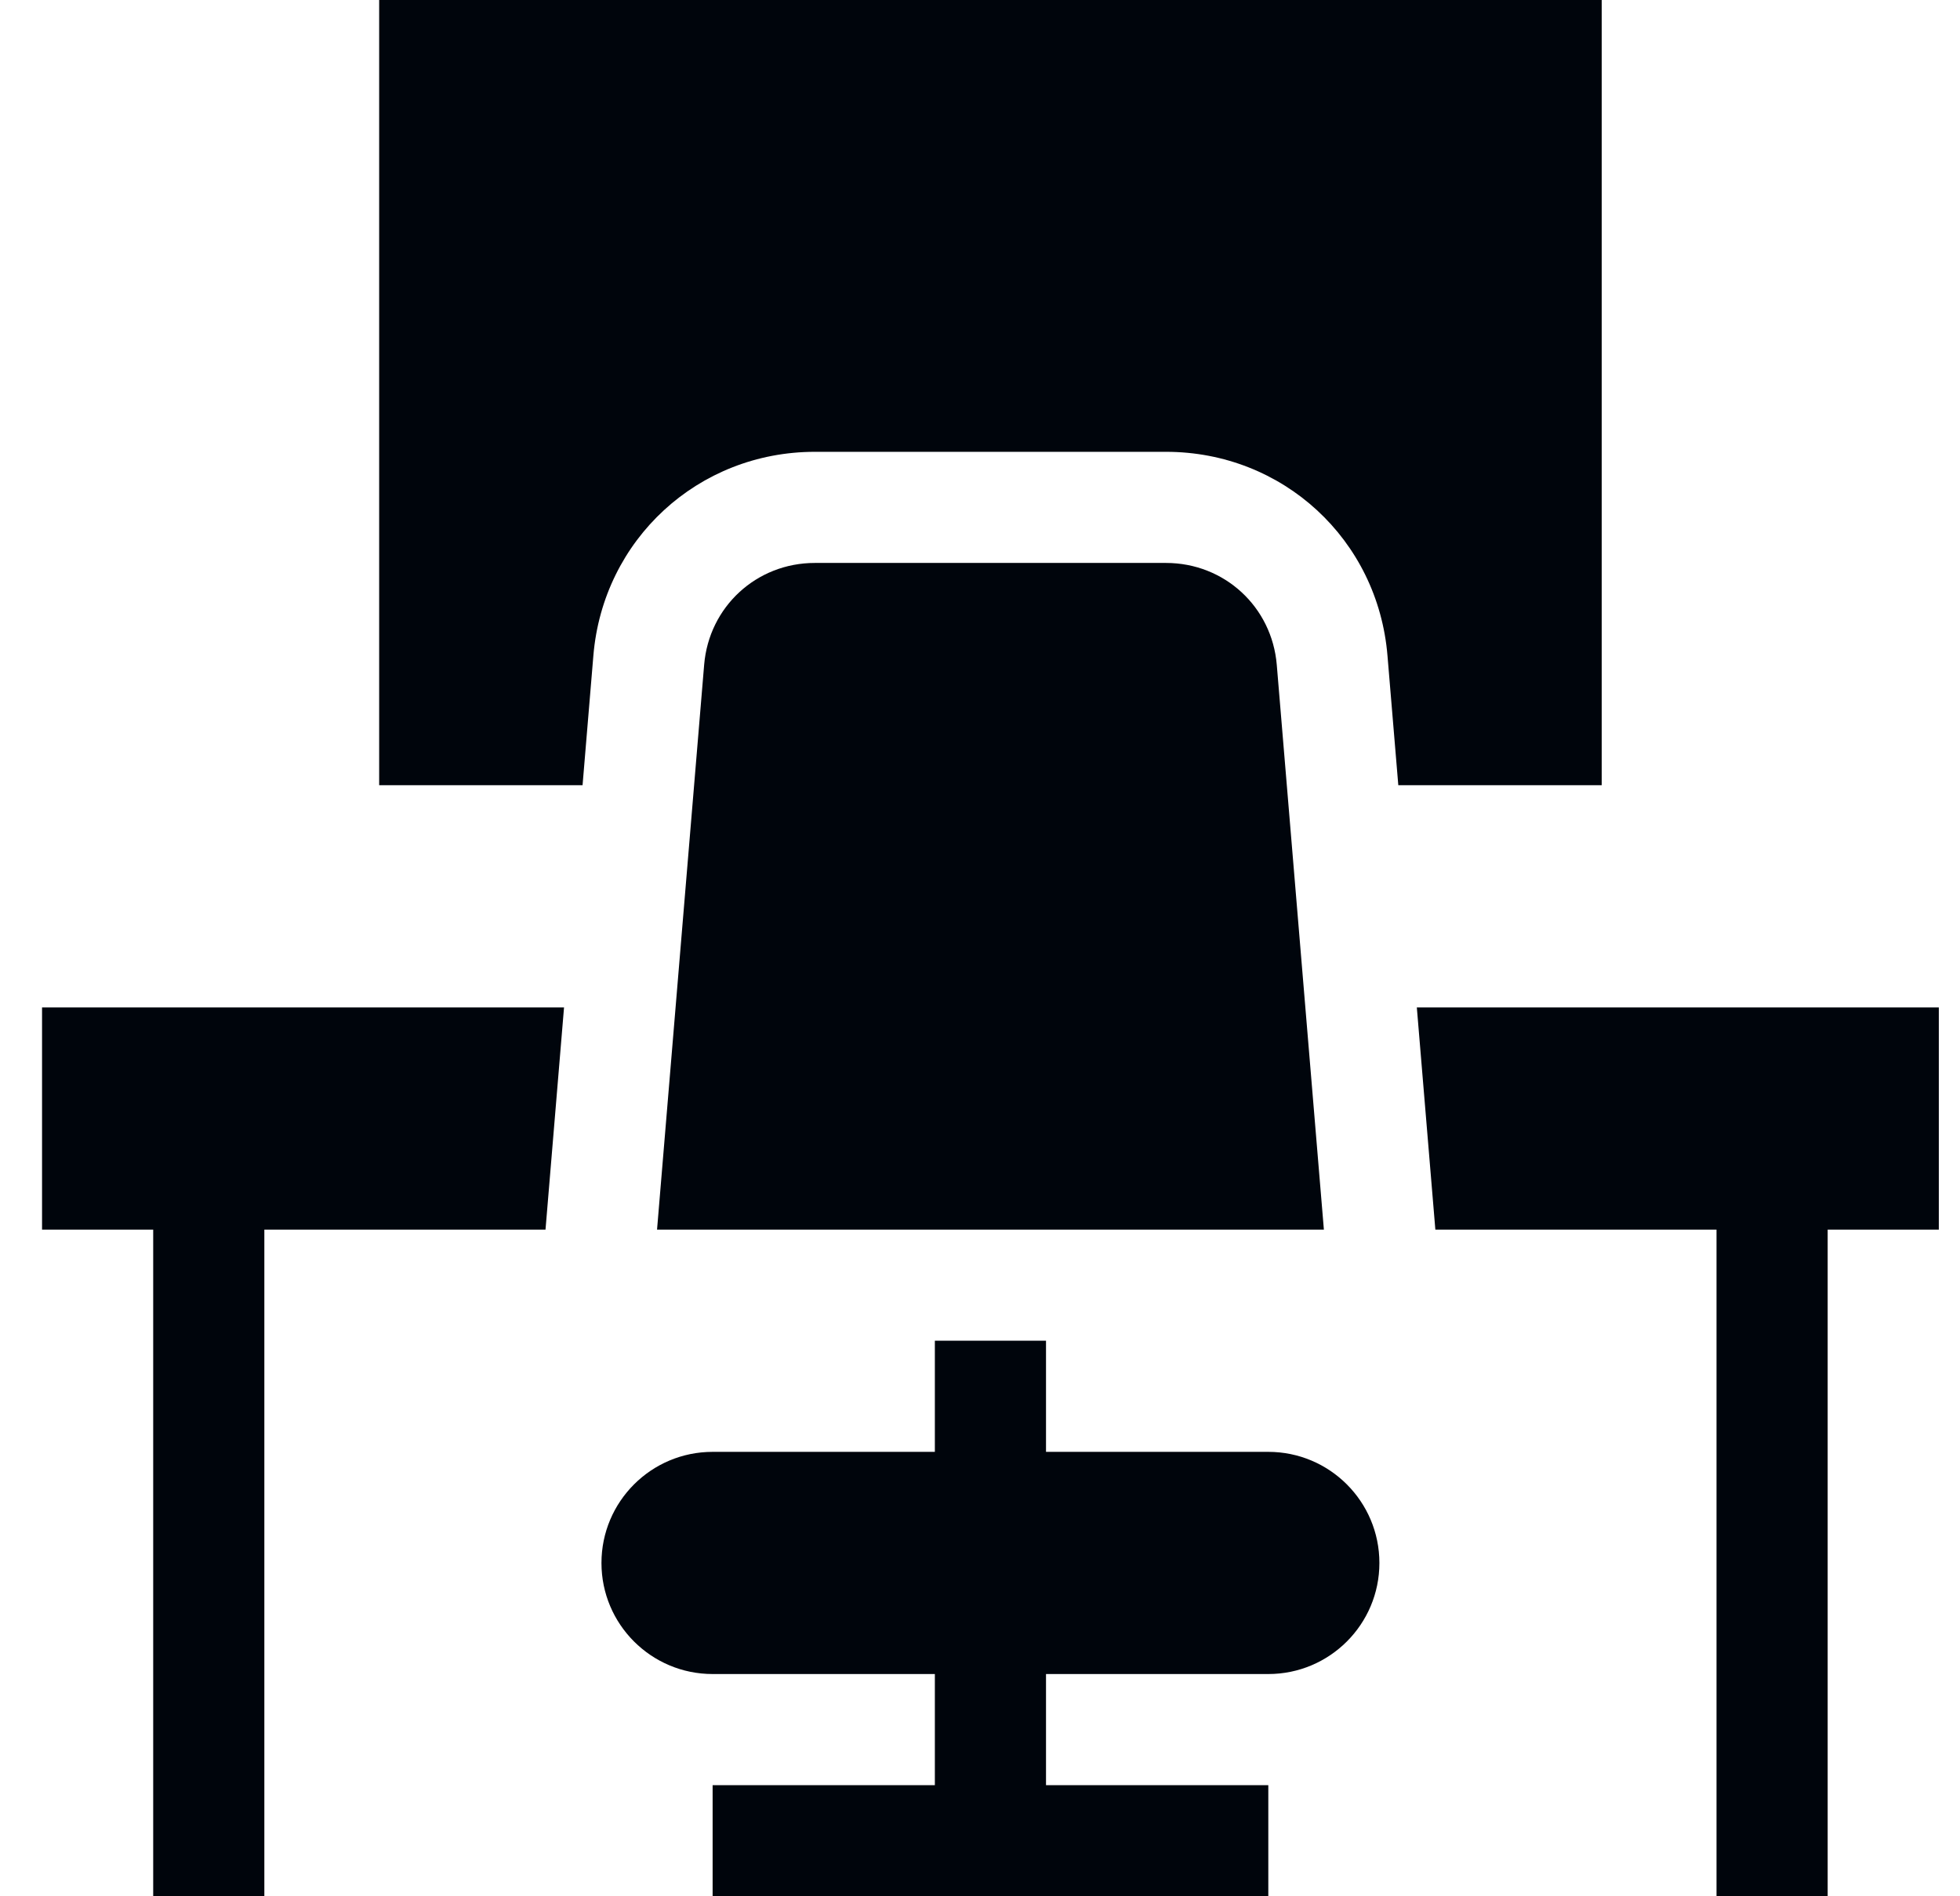 <svg width="31" height="30" viewBox="0 0 31 30" fill="none" xmlns="http://www.w3.org/2000/svg">
<g clip-path="url(#clip0_77_979)">
<path d="M2.423 30H4.181V19.453H8.628L8.921 15.938H0.665V19.453H2.423V30Z" fill="#00050C"/>
<path d="M9.513 24.727C9.513 25.697 10.3 26.484 11.271 26.484H14.786V28.242H11.271V30H20.06V28.242H16.544V26.484H20.06C21.03 26.484 21.817 25.697 21.817 24.727C21.817 23.756 21.03 22.969 20.06 22.969H16.544V21.211H14.786V22.969H11.271C10.3 22.969 9.513 23.756 9.513 24.727Z" fill="#00050C"/>
<path d="M20.194 10.519C20.118 9.6 19.365 8.906 18.442 8.906H12.887C11.966 8.906 11.213 9.599 11.137 10.518L10.392 19.453H20.939L20.194 10.519Z" fill="#00050C"/>
<path d="M25.333 0H5.997V12.422H9.214L9.385 10.372C9.538 8.535 11.043 7.148 12.888 7.148H18.443C20.289 7.148 21.794 8.535 21.945 10.375L22.116 12.422H25.333V0Z" fill="#00050C"/>
<path d="M22.702 19.453H27.149V30H28.907V19.453H30.665V15.938H22.409L22.702 19.453Z" fill="#00050C"/>
</g>
<defs>
<clipPath id="clip0_77_979">
<rect width="30" height="30" fill="white" transform="translate(0.665)"/>
</clipPath>
</defs>
</svg>
